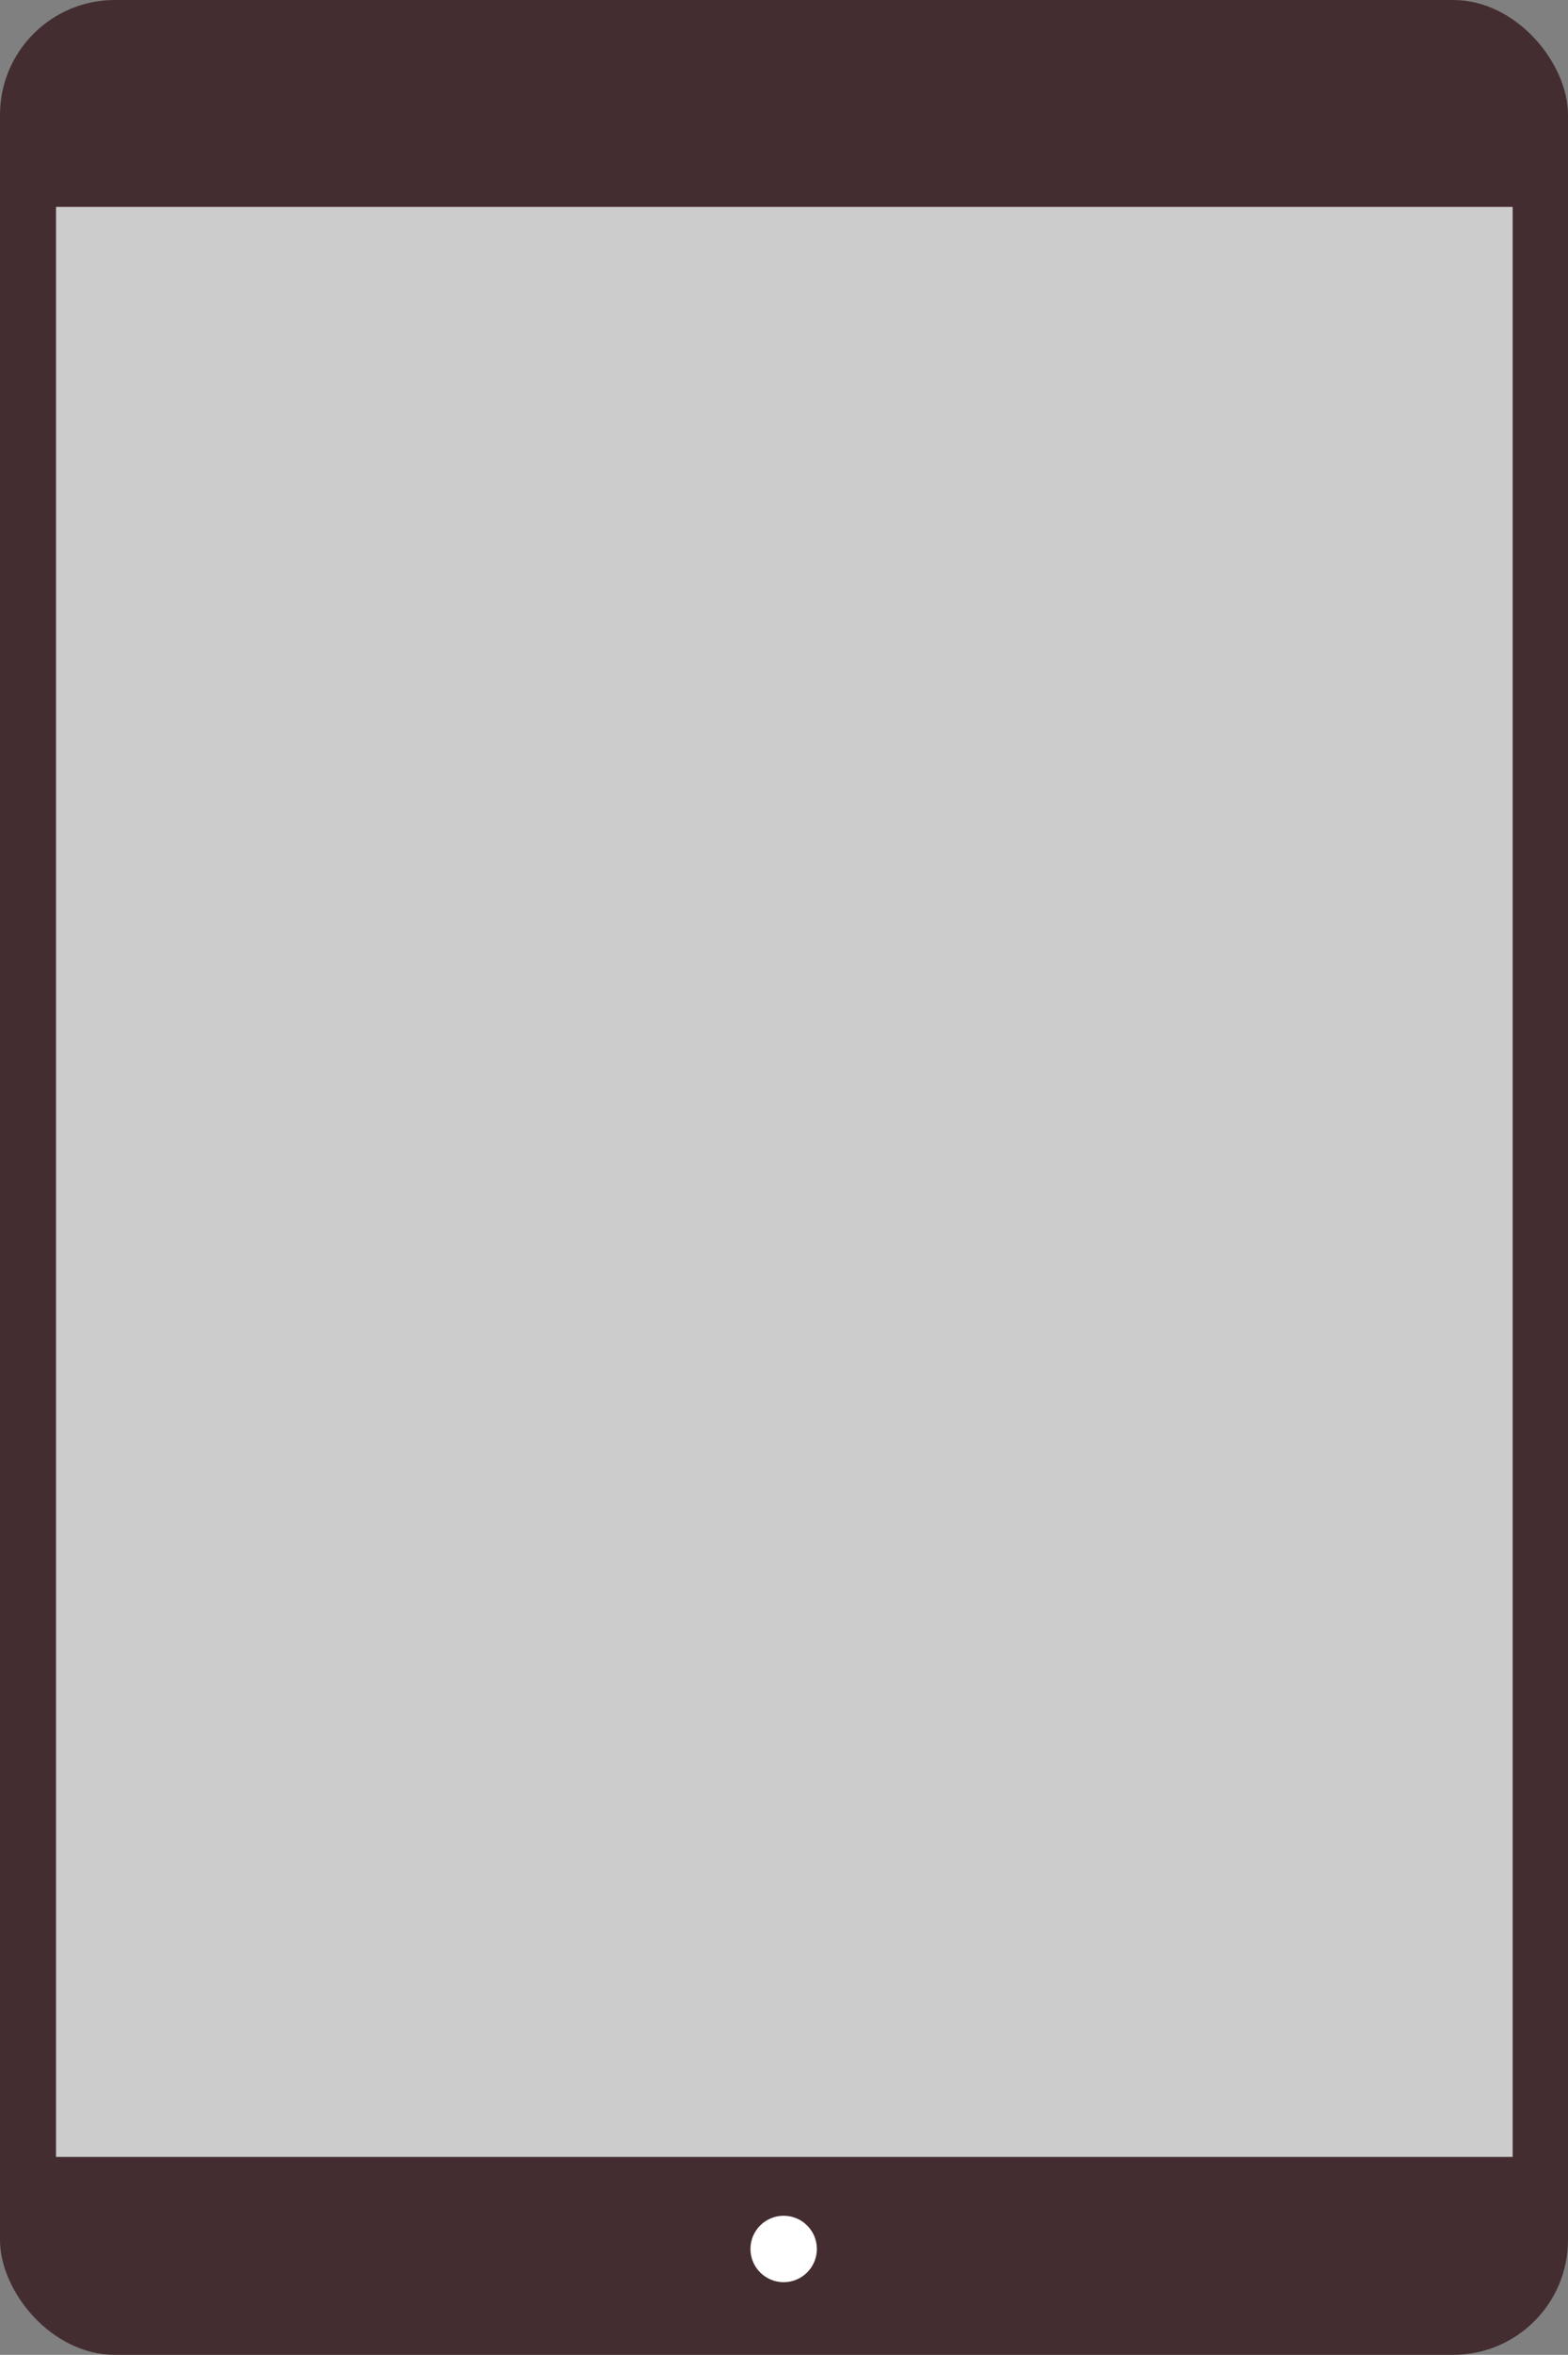 <svg xmlns="http://www.w3.org/2000/svg" id="Calque_2" viewBox="0 0 22.67 34.03"><rect x="0" y="0" width="22.67" height="34.03" fill="#808080" stroke="none"/><defs><style>.cls-1{fill:#fff;}.cls-2{fill:#ccc;}.cls-3{fill:#442d30;}</style></defs><g id="Calque_2_-_copie"><rect class="cls-3" width="22.67" height="34.03" rx="1.66" ry="1.66"></rect><rect class="cls-2" x=".81" y="2.99" width="21.06" height="28.18"></rect><circle class="cls-1" cx="11.33" cy="32.5" r=".48"></circle></g></svg>